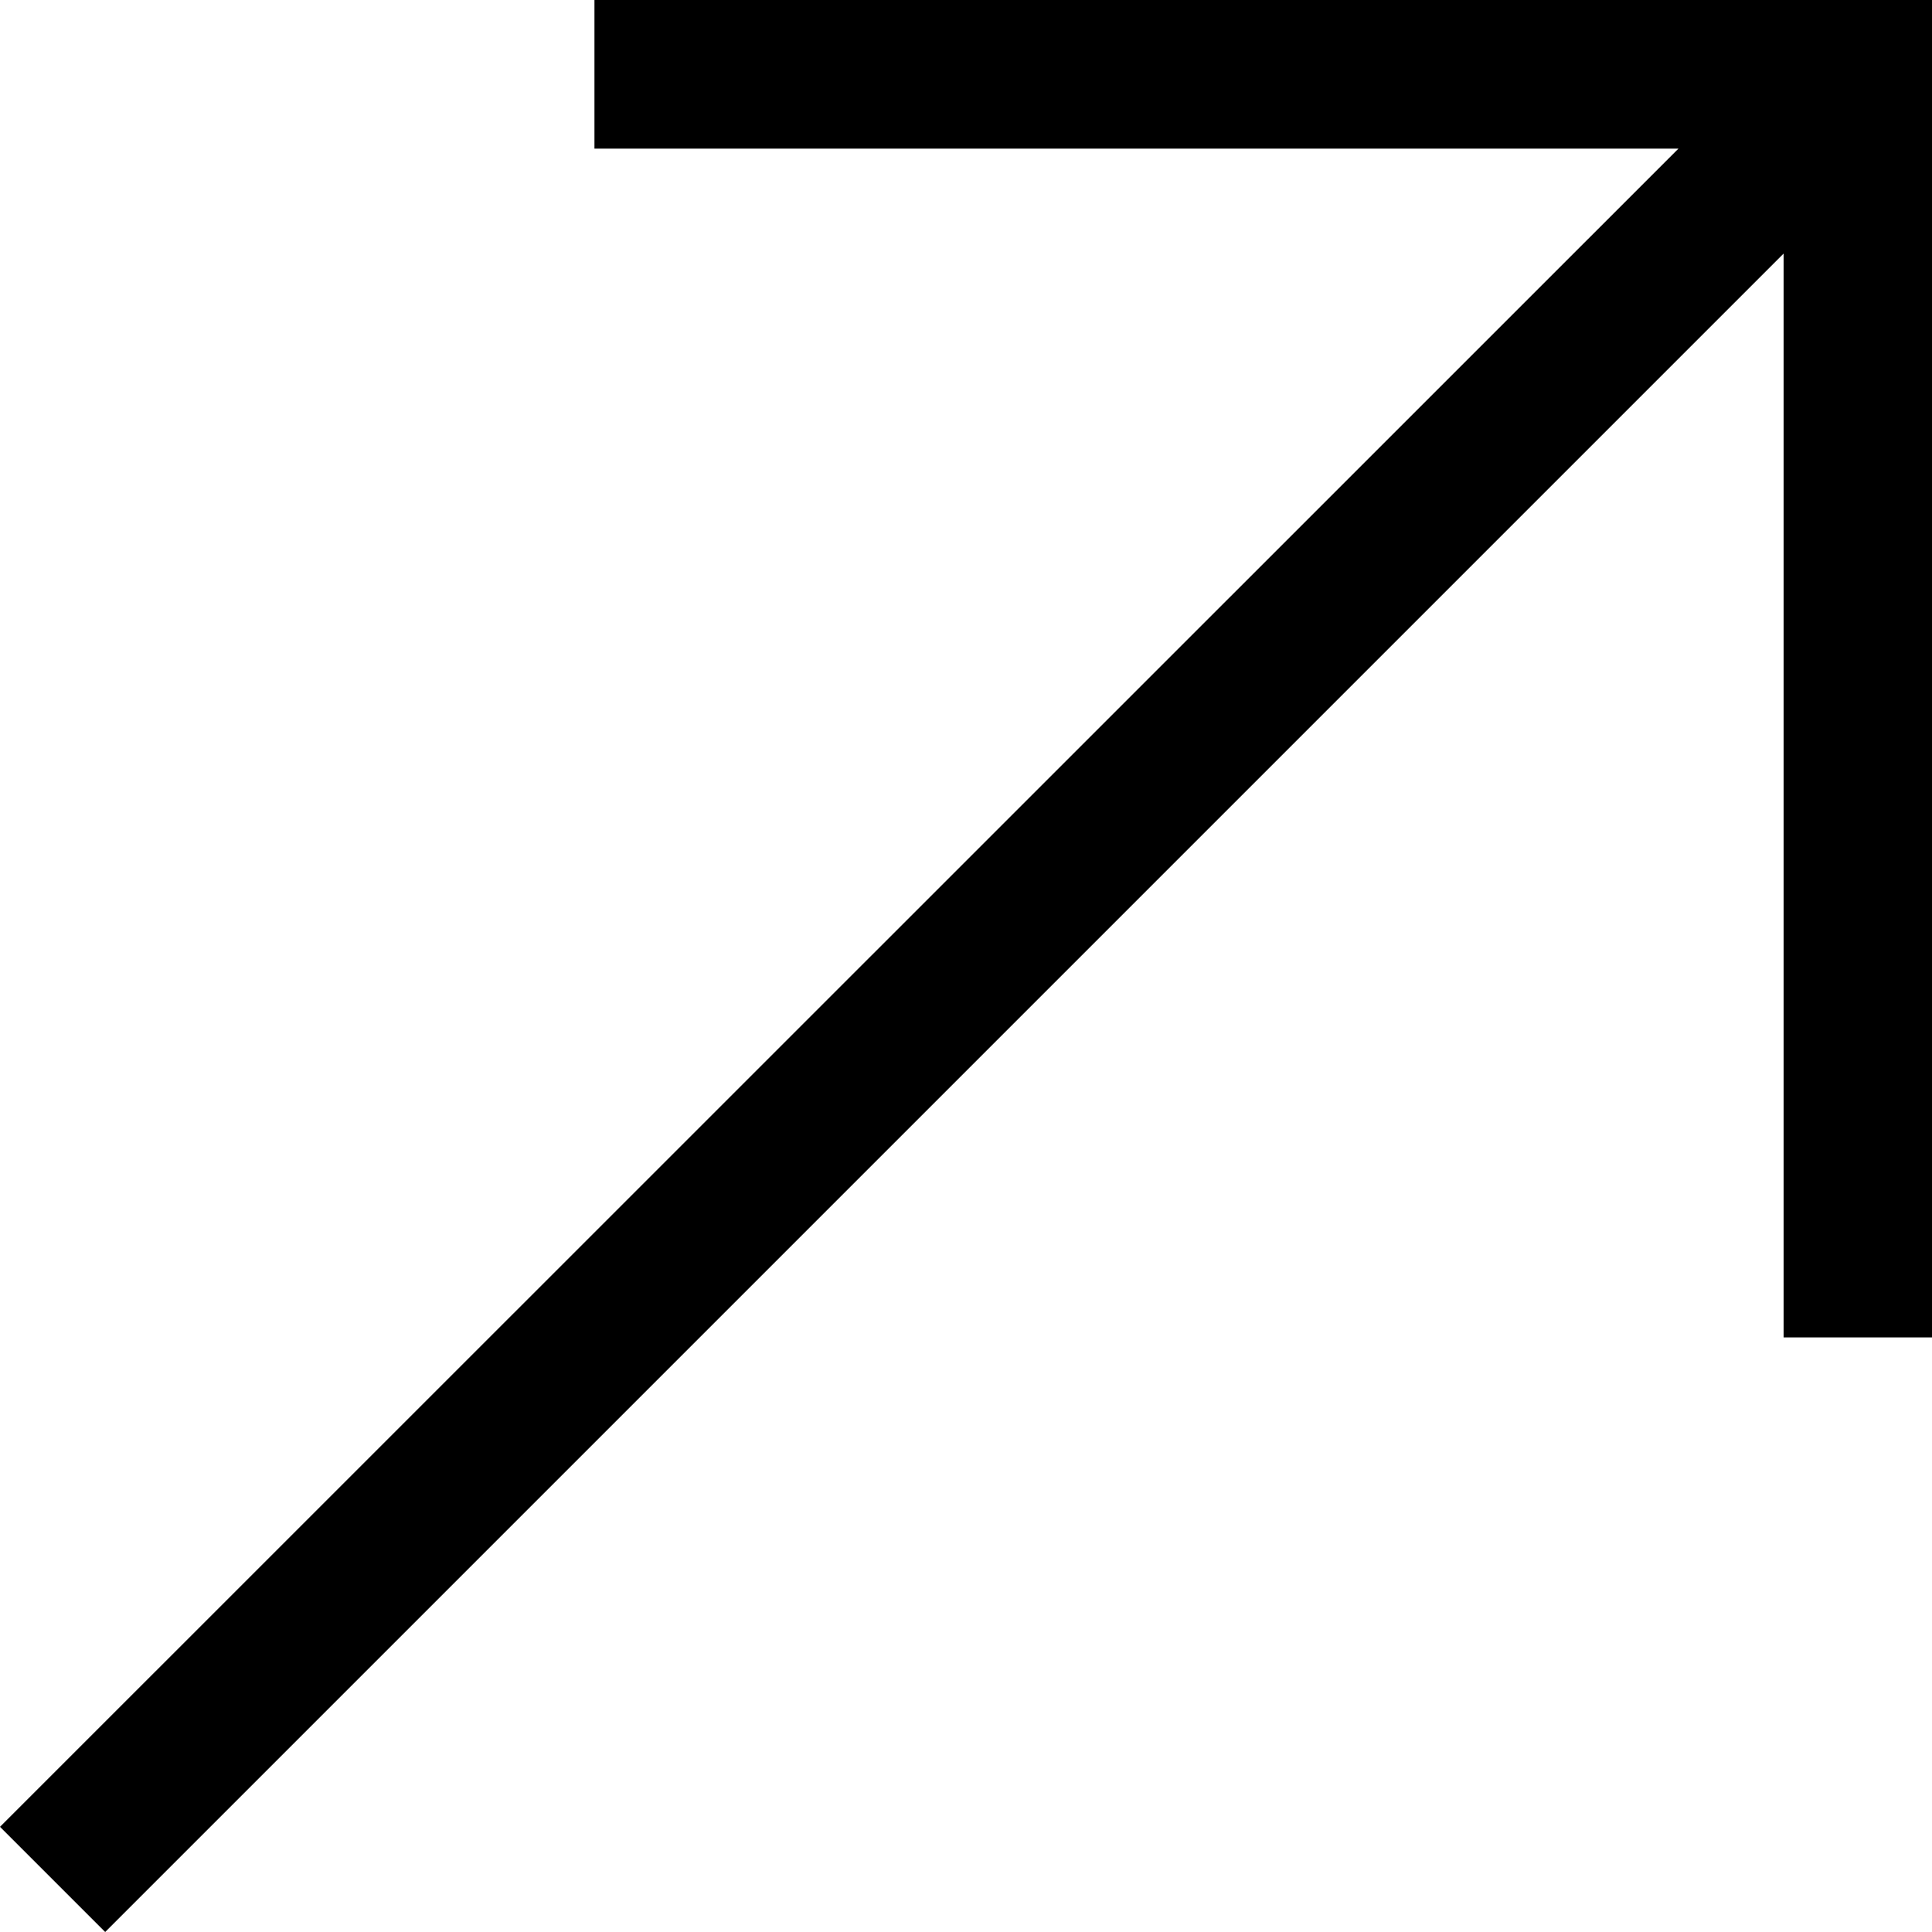 <svg xmlns="http://www.w3.org/2000/svg" width="16" height="16" viewBox="0 0 16 16">
  <path id="パス_115" data-name="パス 115" d="M4.923,0V1.231H13.9L0,15.129.871,16l13.9-13.9v8.976H16V0Z" transform="translate(0 0)"/>
</svg>
